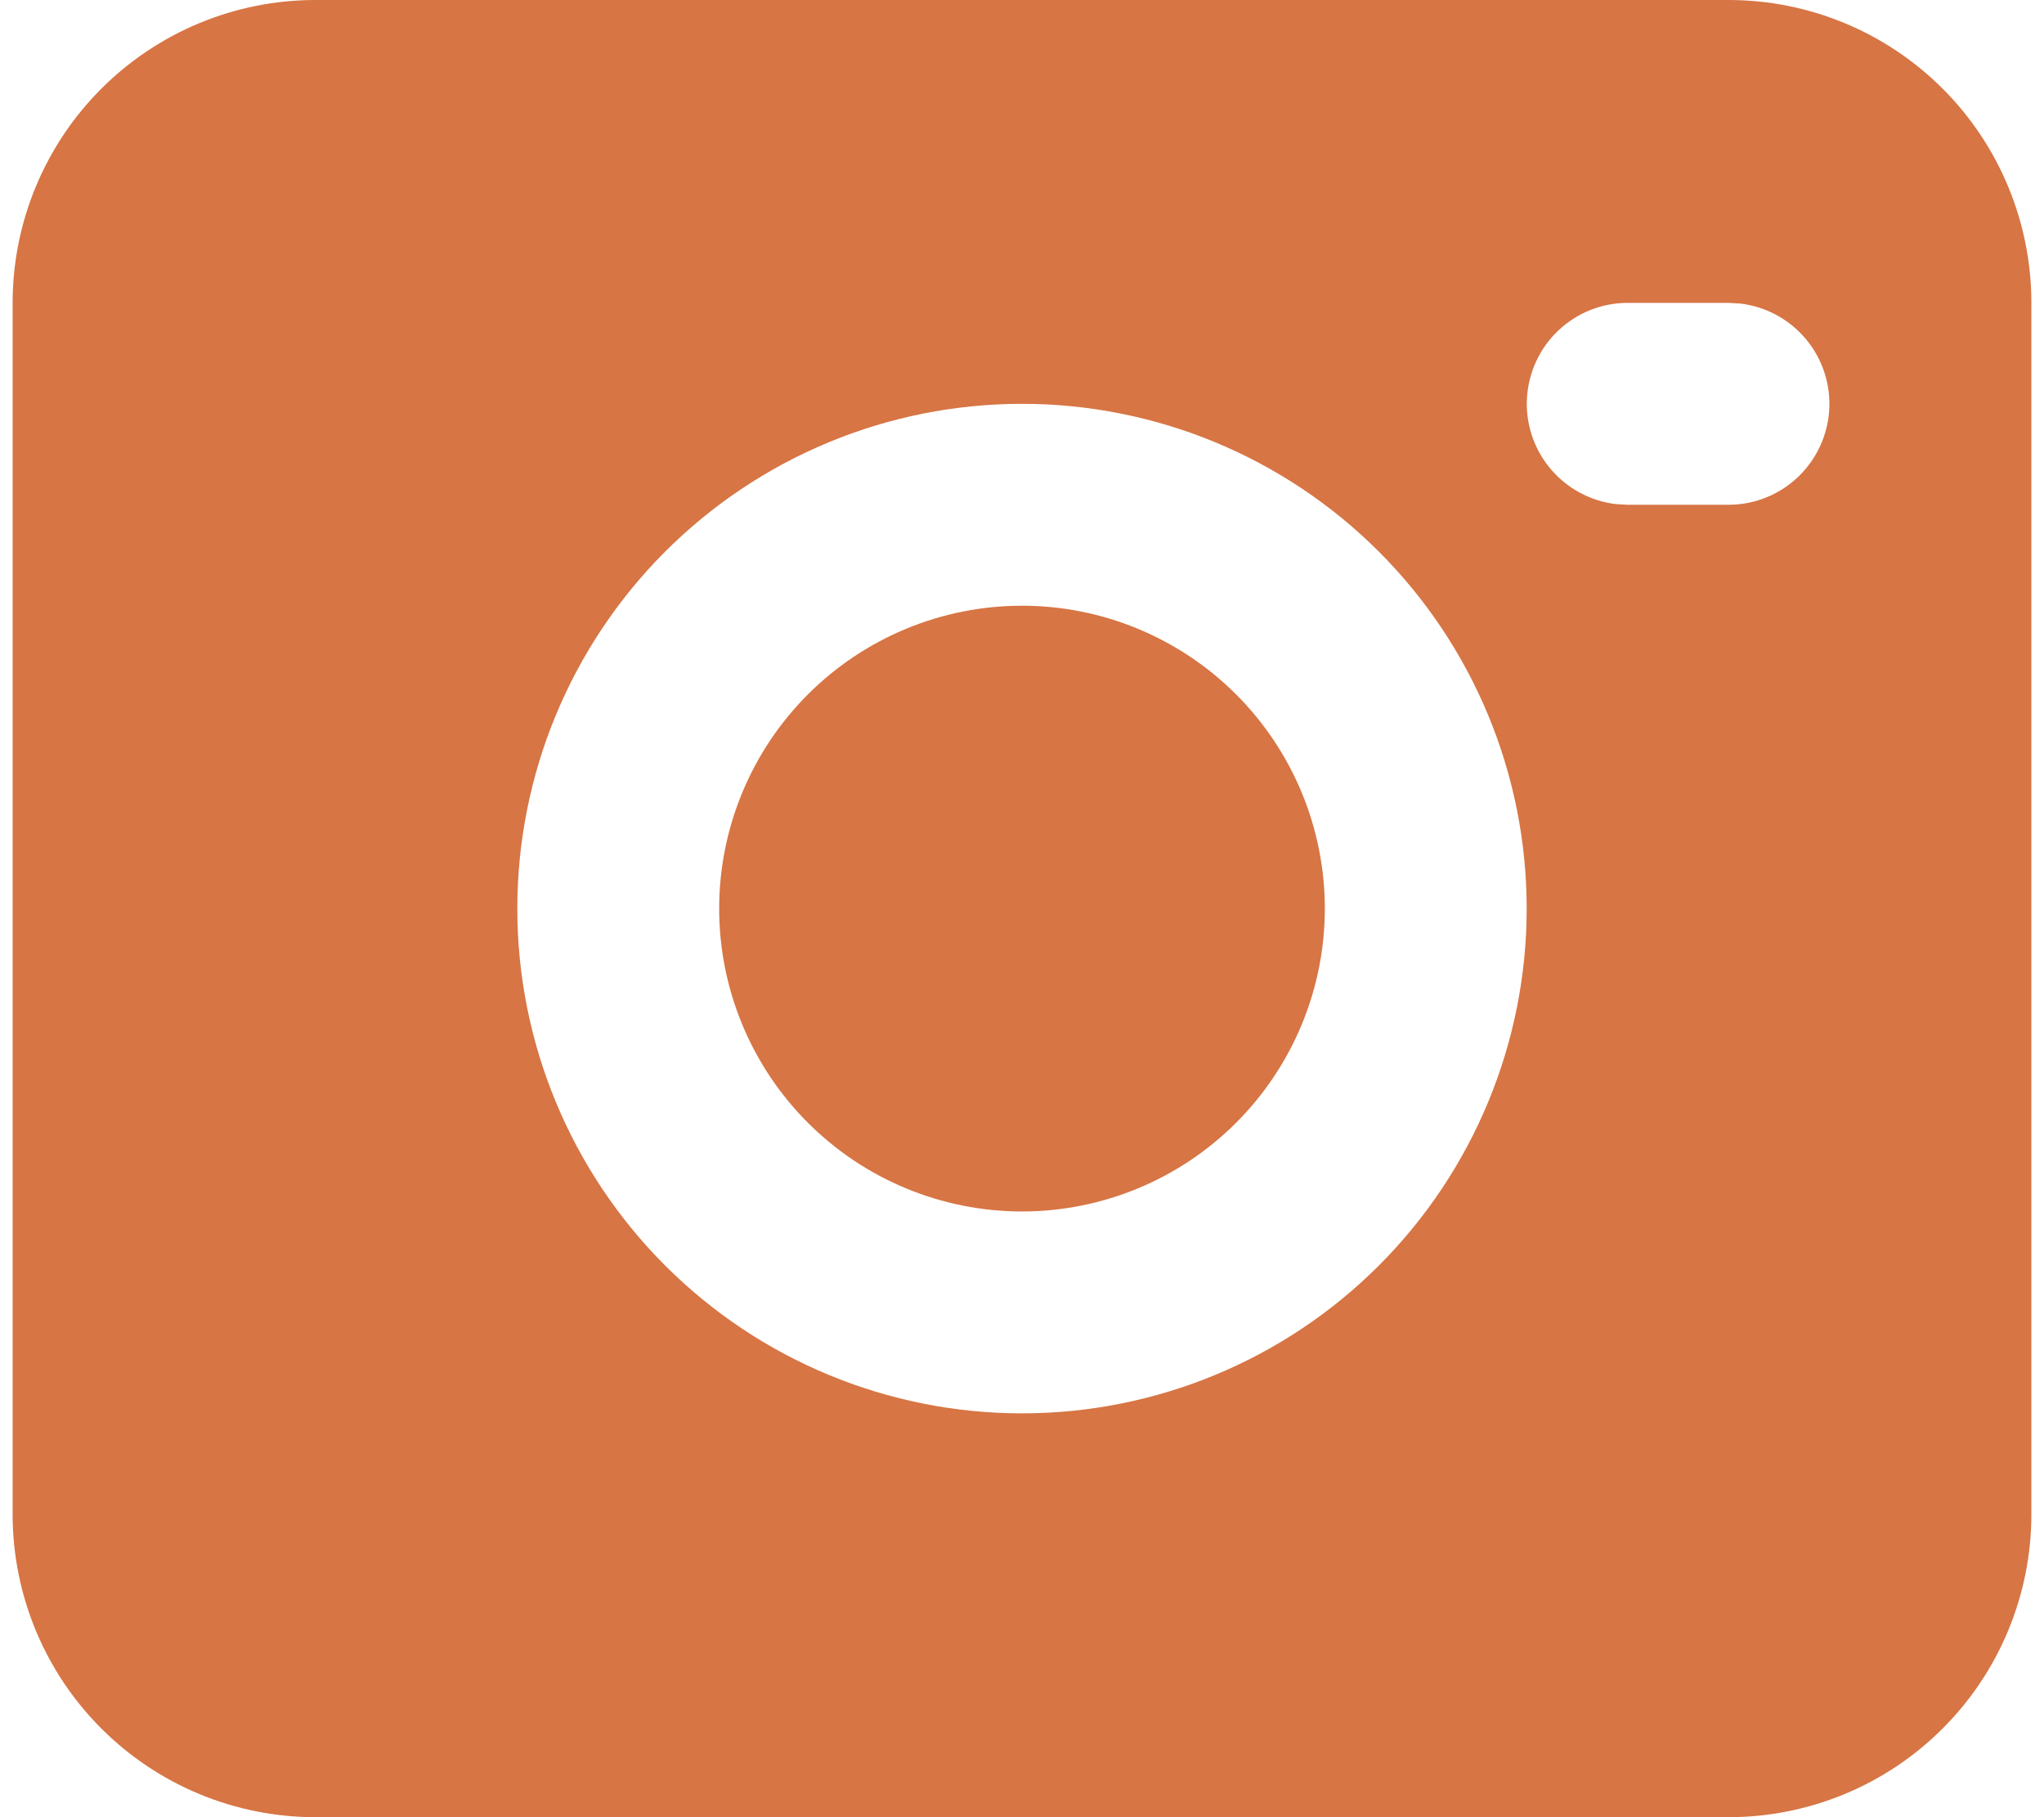 <svg width="45" height="40" viewBox="0 0 45 40" fill="none" xmlns="http://www.w3.org/2000/svg">
<path d="M38.056 0C39.824 0 41.519 0.702 42.77 1.953C44.02 3.203 44.722 4.899 44.722 6.667V33.333C44.722 35.101 44.02 36.797 42.77 38.047C41.519 39.298 39.824 40 38.056 40H6.944C5.176 40 3.481 39.298 2.23 38.047C0.98 36.797 0.278 35.101 0.278 33.333V6.667C0.278 4.899 0.98 3.203 2.23 1.953C3.481 0.702 5.176 0 6.944 0H38.056ZM22.5 8.889C19.553 8.889 16.727 10.059 14.643 12.143C12.56 14.227 11.389 17.053 11.389 20C11.389 22.947 12.56 25.773 14.643 27.857C16.727 29.941 19.553 31.111 22.5 31.111C25.447 31.111 28.273 29.941 30.357 27.857C32.441 25.773 33.611 22.947 33.611 20C33.611 17.053 32.441 14.227 30.357 12.143C28.273 10.059 25.447 8.889 22.5 8.889ZM22.5 13.333C24.268 13.333 25.964 14.036 27.214 15.286C28.464 16.536 29.167 18.232 29.167 20C29.167 21.768 28.464 23.464 27.214 24.714C25.964 25.964 24.268 26.667 22.5 26.667C20.732 26.667 19.036 25.964 17.786 24.714C16.536 23.464 15.833 21.768 15.833 20C15.833 18.232 16.536 16.536 17.786 15.286C19.036 14.036 20.732 13.333 22.5 13.333ZM38.056 6.667H35.833C35.267 6.667 34.722 6.884 34.31 7.273C33.898 7.662 33.651 8.193 33.617 8.759C33.584 9.324 33.768 9.881 34.132 10.315C34.495 10.749 35.011 11.029 35.573 11.096L35.833 11.111H38.056C38.622 11.111 39.167 10.894 39.579 10.505C39.99 10.116 40.238 9.585 40.272 9.019C40.305 8.454 40.121 7.897 39.757 7.463C39.394 7.028 38.878 6.749 38.316 6.682L38.056 6.667Z" fill="#D77544"/>
</svg>

